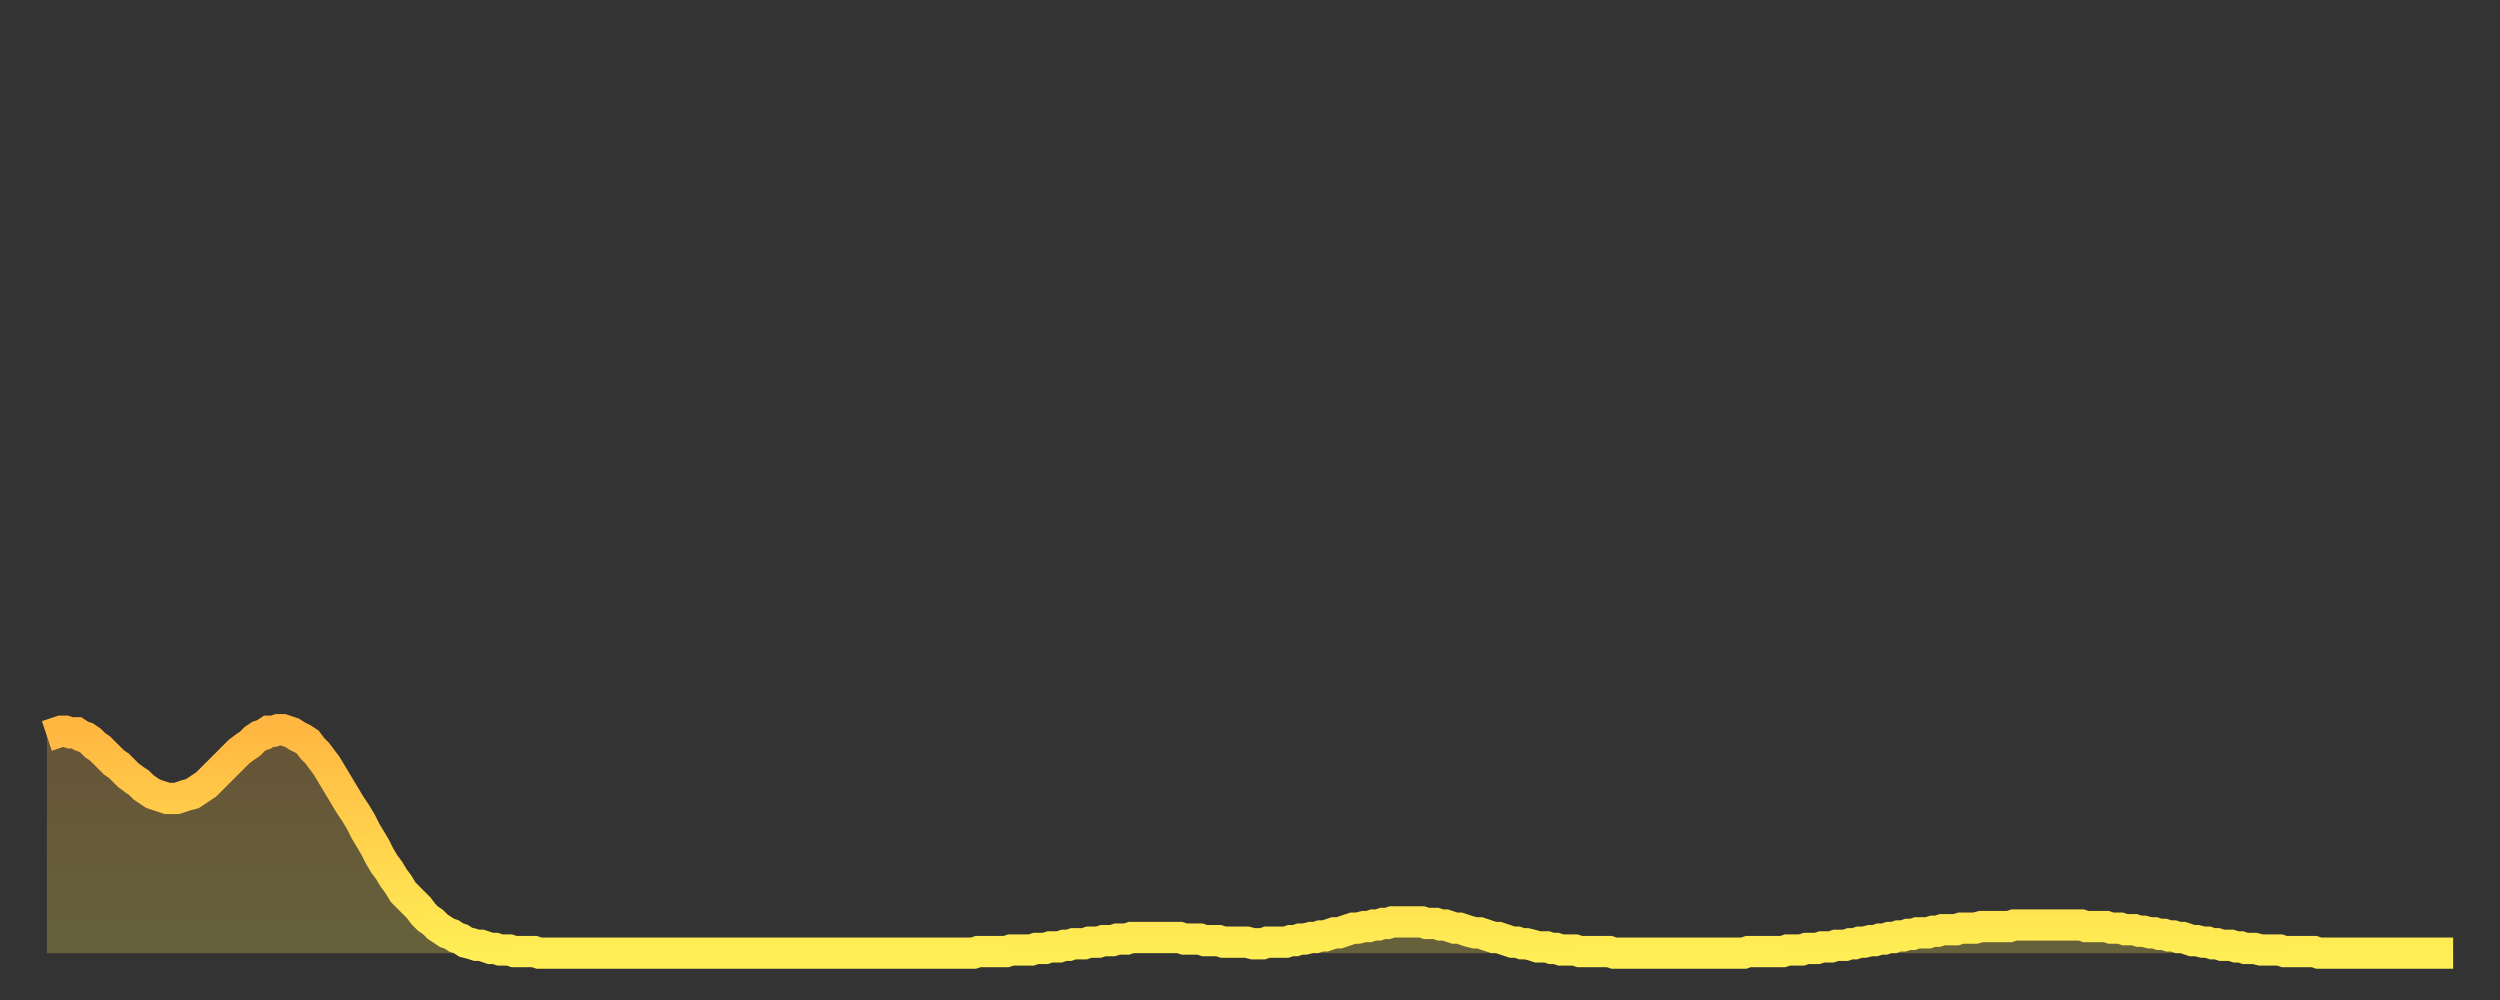 <?xml version="1.0" encoding="utf-8" ?>
<svg baseProfile="full" height="64" version="1.1" width="160" xmlns="http://www.w3.org/2000/svg" xmlns:ev="http://www.w3.org/2001/xml-events" xmlns:xlink="http://www.w3.org/1999/xlink"><rect width="100%" height="100%" fill="#333333" stroke="none"/><defs><linearGradient id="id196786" x1="0" x2="0" y1="0" y2="1"><stop offset="0%" stop-color="#ffb742" /><stop offset="50%" stop-color="#ffd34c" /><stop offset="100%" stop-color="#ffee55" /></linearGradient></defs><g transform="translate(3,3)"><g><path d="M 0.0 44.1 L 0.3 44.0 0.6 43.9 0.9 43.8 1.2 43.8 1.5 43.9 1.9 43.9 2.2 44.1 2.5 44.2 2.8 44.4 3.1 44.7 3.4 44.9 3.7 45.2 4.0 45.5 4.3 45.8 4.6 46.0 4.9 46.3 5.2 46.6 5.6 46.9 5.9 47.1 6.2 47.4 6.5 47.6 6.8 47.8 7.1 47.9 7.4 48.0 7.7 48.1 8.0 48.1 8.3 48.1 8.6 48.0 8.9 47.9 9.3 47.8 9.6 47.6 9.9 47.4 10.2 47.2 10.5 46.9 10.8 46.6 11.1 46.3 11.4 46.0 11.7 45.7 12.0 45.4 12.3 45.1 12.7 44.8 13.0 44.6 13.3 44.3 13.6 44.1 13.9 44.0 14.2 43.8 14.5 43.8 14.8 43.7 15.1 43.7 15.4 43.8 15.7 43.9 16.0 44.1 16.4 44.3 16.7 44.5 17.0 44.9 17.3 45.2 17.6 45.6 17.9 46.0 18.2 46.5 18.5 47.0 18.8 47.5 19.1 48.0 19.4 48.5 19.8 49.1 20.1 49.6 20.4 50.2 20.7 50.7 21.0 51.2 21.3 51.8 21.6 52.3 21.9 52.7 22.2 53.2 22.5 53.6 22.8 54.1 23.1 54.4 23.5 54.8 23.8 55.1 24.1 55.5 24.4 55.8 24.7 56.0 25.0 56.3 25.3 56.5 25.6 56.7 25.9 56.8 26.2 57.0 26.5 57.1 26.8 57.3 27.2 57.4 27.5 57.5 27.8 57.5 28.1 57.6 28.4 57.7 28.7 57.7 29.0 57.8 29.3 57.8 29.6 57.8 29.9 57.9 30.2 57.9 30.6 57.9 30.9 57.9 31.2 57.9 31.5 58.0 31.8 58.0 32.1 58.0 32.4 58.0 32.7 58.0 33.0 58.0 33.3 58.0 33.6 58.0 33.9 58.0 34.3 58.0 34.6 58.0 34.9 58.0 35.2 58.0 35.5 58.0 35.8 58.0 36.1 58.0 36.4 58.0 36.7 58.0 37.0 58.0 37.3 58.0 37.7 58.0 38.0 58.0 38.3 58.0 38.6 58.0 38.9 58.0 39.2 58.0 39.5 58.0 39.8 58.0 40.1 58.0 40.4 58.0 40.7 58.0 41.0 58.0 41.4 58.0 41.7 58.0 42.0 58.0 42.3 58.0 42.6 58.0 42.9 58.0 43.2 58.0 43.5 58.0 43.8 58.0 44.1 58.0 44.4 58.0 44.7 58.0 45.1 58.0 45.4 58.0 45.7 58.0 46.0 58.0 46.3 58.0 46.6 58.0 46.9 58.0 47.2 58.0 47.5 58.0 47.8 58.0 48.1 58.0 48.5 58.0 48.8 58.0 49.1 58.0 49.4 58.0 49.7 58.0 50.0 58.0 50.3 58.0 50.6 58.0 50.9 58.0 51.2 58.0 51.5 58.0 51.8 58.0 52.2 58.0 52.5 58.0 52.8 58.0 53.1 58.0 53.4 58.0 53.7 58.0 54.0 58.0 54.3 58.0 54.6 58.0 54.9 58.0 55.2 58.0 55.6 58.0 55.9 58.0 56.2 58.0 56.5 58.0 56.8 58.0 57.1 58.0 57.4 58.0 57.7 58.0 58.0 58.0 58.3 58.0 58.6 58.0 58.9 58.0 59.3 58.0 59.6 57.9 59.9 57.9 60.2 57.9 60.5 57.9 60.8 57.9 61.1 57.9 61.4 57.9 61.7 57.8 62.0 57.8 62.3 57.8 62.6 57.8 63.0 57.8 63.3 57.7 63.6 57.7 63.9 57.7 64.2 57.6 64.5 57.6 64.8 57.6 65.1 57.5 65.4 57.5 65.7 57.4 66.0 57.4 66.4 57.4 66.7 57.3 67.0 57.3 67.3 57.3 67.6 57.2 67.9 57.2 68.2 57.2 68.5 57.1 68.8 57.1 69.1 57.1 69.4 57.0 69.7 57.0 70.1 57.0 70.4 57.0 70.7 57.0 71.0 57.0 71.3 57.0 71.6 57.0 71.9 57.0 72.2 57.0 72.5 57.0 72.8 57.1 73.1 57.1 73.5 57.1 73.8 57.1 74.1 57.2 74.4 57.2 74.7 57.2 75.0 57.2 75.3 57.3 75.6 57.3 75.9 57.3 76.2 57.3 76.5 57.3 76.8 57.3 77.2 57.4 77.5 57.4 77.8 57.4 78.1 57.3 78.4 57.3 78.7 57.3 79.0 57.3 79.3 57.3 79.6 57.2 79.9 57.2 80.2 57.1 80.5 57.1 80.9 57.0 81.2 57.0 81.5 56.9 81.8 56.9 82.1 56.8 82.4 56.7 82.7 56.7 83.0 56.6 83.3 56.5 83.6 56.4 83.9 56.4 84.3 56.3 84.6 56.3 84.9 56.2 85.2 56.2 85.5 56.1 85.8 56.1 86.1 56.0 86.4 56.0 86.7 56.0 87.0 56.0 87.3 56.0 87.6 56.0 88.0 56.0 88.3 56.1 88.6 56.1 88.9 56.1 89.2 56.2 89.5 56.2 89.8 56.3 90.1 56.4 90.4 56.4 90.7 56.5 91.0 56.6 91.4 56.7 91.7 56.7 92.0 56.8 92.3 56.9 92.6 57.0 92.9 57.0 93.2 57.1 93.5 57.2 93.8 57.3 94.1 57.3 94.4 57.4 94.7 57.4 95.1 57.5 95.4 57.6 95.7 57.6 96.0 57.6 96.3 57.7 96.6 57.7 96.9 57.8 97.2 57.8 97.5 57.8 97.8 57.8 98.1 57.9 98.4 57.9 98.8 57.9 99.1 57.9 99.4 57.9 99.7 57.9 100.0 57.9 100.3 58.0 100.6 58.0 100.9 58.0 101.2 58.0 101.5 58.0 101.8 58.0 102.2 58.0 102.5 58.0 102.8 58.0 103.1 58.0 103.4 58.0 103.7 58.0 104.0 58.0 104.3 58.0 104.6 58.0 104.9 58.0 105.2 58.0 105.5 58.0 105.9 58.0 106.2 58.0 106.5 58.0 106.8 58.0 107.1 58.0 107.4 58.0 107.7 58.0 108.0 58.0 108.3 58.0 108.6 58.0 108.9 57.9 109.3 57.9 109.6 57.9 109.9 57.9 110.2 57.9 110.5 57.9 110.8 57.9 111.1 57.9 111.4 57.8 111.7 57.8 112.0 57.8 112.3 57.8 112.6 57.7 113.0 57.7 113.3 57.7 113.6 57.6 113.9 57.6 114.2 57.6 114.5 57.5 114.8 57.5 115.1 57.5 115.4 57.4 115.7 57.4 116.0 57.3 116.3 57.3 116.7 57.2 117.0 57.2 117.3 57.1 117.6 57.1 117.9 57.0 118.2 57.0 118.5 56.9 118.8 56.9 119.1 56.8 119.4 56.8 119.7 56.7 120.1 56.7 120.4 56.7 120.7 56.6 121.0 56.6 121.3 56.5 121.6 56.5 121.9 56.5 122.2 56.5 122.5 56.4 122.8 56.4 123.1 56.4 123.4 56.4 123.8 56.3 124.1 56.3 124.4 56.3 124.7 56.3 125.0 56.3 125.3 56.3 125.6 56.3 125.9 56.2 126.2 56.2 126.5 56.2 126.8 56.2 127.2 56.2 127.5 56.2 127.8 56.2 128.1 56.2 128.4 56.2 128.7 56.2 129.0 56.2 129.3 56.2 129.6 56.2 129.9 56.2 130.2 56.2 130.5 56.3 130.9 56.3 131.2 56.3 131.5 56.3 131.8 56.3 132.1 56.4 132.4 56.4 132.7 56.4 133.0 56.5 133.3 56.5 133.6 56.5 133.9 56.6 134.2 56.6 134.6 56.7 134.9 56.7 135.2 56.8 135.5 56.8 135.8 56.9 136.1 56.9 136.4 57.0 136.7 57.0 137.0 57.1 137.3 57.2 137.6 57.2 138.0 57.3 138.3 57.3 138.6 57.4 138.9 57.4 139.2 57.5 139.5 57.5 139.8 57.5 140.1 57.6 140.4 57.6 140.7 57.7 141.0 57.7 141.3 57.7 141.7 57.8 142.0 57.8 142.3 57.8 142.6 57.8 142.9 57.8 143.2 57.9 143.5 57.9 143.8 57.9 144.1 57.9 144.4 57.9 144.7 57.9 145.1 57.9 145.4 58.0 145.7 58.0 146.0 58.0 146.3 58.0 146.6 58.0 146.9 58.0 147.2 58.0 147.5 58.0 147.8 58.0 148.1 58.0 148.4 58.0 148.8 58.0 149.1 58.0 149.4 58.0 149.7 58.0 150.0 58.0 150.3 58.0 150.6 58.0 150.9 58.0 151.2 58.0 151.5 58.0 151.8 58.0 152.1 58.0 152.5 58.0 152.8 58.0 153.1 58.0 153.4 58.0 153.7 58.0 154.0 58.0" fill="none" id="graph-curve" opacity="1" stroke="url(#id196786)" stroke-width="2" /><path d="M 0 58 L 0.0 44.1 0.3 44.0 0.6 43.9 0.9 43.8 1.2 43.8 1.5 43.9 1.9 43.9 2.2 44.1 2.5 44.2 2.8 44.4 3.1 44.7 3.4 44.9 3.7 45.2 4.0 45.5 4.3 45.8 4.6 46.0 4.9 46.3 5.2 46.6 5.6 46.9 5.9 47.1 6.2 47.4 6.5 47.6 6.8 47.8 7.1 47.9 7.4 48.0 7.7 48.1 8.0 48.1 8.3 48.1 8.6 48.0 8.9 47.9 9.3 47.8 9.6 47.6 9.9 47.4 10.2 47.2 10.5 46.9 10.8 46.6 11.1 46.3 11.4 46.0 11.7 45.7 12.0 45.4 12.3 45.1 12.7 44.8 13.0 44.6 13.3 44.3 13.6 44.1 13.9 44.0 14.2 43.8 14.5 43.8 14.8 43.7 15.1 43.7 15.4 43.8 15.7 43.9 16.0 44.1 16.4 44.3 16.7 44.5 17.0 44.9 17.3 45.2 17.6 45.6 17.9 46.0 18.2 46.5 18.5 47.0 18.8 47.5 19.1 48.0 19.4 48.5 19.8 49.1 20.1 49.6 20.4 50.2 20.7 50.7 21.0 51.2 21.3 51.8 21.6 52.3 21.9 52.7 22.2 53.2 22.5 53.6 22.8 54.1 23.1 54.4 23.5 54.8 23.8 55.1 24.1 55.5 24.4 55.8 24.7 56.0 25.0 56.3 25.3 56.5 25.6 56.7 25.9 56.8 26.2 57.0 26.5 57.1 26.8 57.3 27.2 57.4 27.5 57.5 27.8 57.5 28.1 57.6 28.4 57.7 28.7 57.7 29.0 57.8 29.3 57.8 29.6 57.8 29.9 57.9 30.2 57.9 30.6 57.9 30.9 57.9 31.2 57.9 31.5 58.0 31.8 58.0 32.1 58.0 32.4 58.0 32.7 58.0 33.0 58.0 33.3 58.0 33.6 58.0 33.9 58.0 34.3 58.0 34.6 58.0 34.9 58.0 35.2 58.0 35.5 58.0 35.8 58.0 36.1 58.0 36.4 58.0 36.7 58.0 37.0 58.0 37.3 58.0 37.7 58.0 38.0 58.0 38.3 58.0 38.6 58.0 38.9 58.0 39.2 58.0 39.5 58.0 39.8 58.0 40.1 58.0 40.4 58.0 40.7 58.0 41.0 58.0 41.4 58.0 41.7 58.0 42.0 58.0 42.3 58.0 42.6 58.0 42.9 58.0 43.2 58.0 43.5 58.0 43.8 58.0 44.1 58.0 44.4 58.0 44.7 58.0 45.1 58.0 45.4 58.0 45.7 58.0 46.0 58.0 46.3 58.0 46.6 58.0 46.9 58.0 47.2 58.0 47.5 58.0 47.8 58.0 48.1 58.0 48.5 58.0 48.8 58.0 49.1 58.0 49.4 58.0 49.7 58.0 50.0 58.0 50.3 58.0 50.6 58.0 50.9 58.0 51.2 58.0 51.5 58.0 51.8 58.0 52.2 58.0 52.5 58.0 52.8 58.0 53.1 58.0 53.4 58.0 53.7 58.0 54.0 58.0 54.3 58.0 54.6 58.0 54.9 58.0 55.2 58.0 55.6 58.0 55.9 58.0 56.2 58.0 56.5 58.0 56.8 58.0 57.1 58.0 57.4 58.0 57.7 58.0 58.0 58.0 58.3 58.0 58.6 58.0 58.9 58.0 59.3 58.0 59.6 57.9 59.9 57.9 60.2 57.9 60.5 57.9 60.8 57.9 61.1 57.9 61.4 57.9 61.7 57.8 62.0 57.8 62.3 57.8 62.6 57.8 63.0 57.8 63.3 57.7 63.6 57.7 63.9 57.7 64.2 57.6 64.5 57.6 64.8 57.6 65.1 57.5 65.4 57.5 65.7 57.4 66.0 57.4 66.4 57.4 66.7 57.3 67.0 57.3 67.3 57.3 67.6 57.2 67.9 57.2 68.2 57.2 68.5 57.1 68.8 57.1 69.1 57.1 69.4 57.0 69.7 57.0 70.1 57.0 70.4 57.0 70.7 57.0 71.0 57.0 71.3 57.0 71.6 57.0 71.9 57.0 72.2 57.0 72.5 57.0 72.8 57.1 73.1 57.1 73.5 57.1 73.8 57.1 74.1 57.2 74.4 57.2 74.7 57.2 75.0 57.2 75.3 57.3 75.6 57.3 75.9 57.3 76.2 57.3 76.5 57.3 76.8 57.3 77.2 57.4 77.5 57.4 77.8 57.4 78.1 57.3 78.4 57.3 78.7 57.3 79.0 57.3 79.3 57.3 79.6 57.2 79.9 57.2 80.2 57.1 80.5 57.1 80.9 57.0 81.2 57.0 81.5 56.9 81.8 56.9 82.1 56.8 82.4 56.7 82.7 56.7 83.0 56.6 83.3 56.5 83.6 56.4 83.9 56.4 84.3 56.3 84.6 56.3 84.9 56.2 85.2 56.2 85.5 56.1 85.8 56.1 86.1 56.0 86.4 56.0 86.7 56.0 87.0 56.0 87.3 56.0 87.6 56.0 88.0 56.0 88.3 56.1 88.6 56.1 88.9 56.1 89.2 56.2 89.5 56.2 89.8 56.3 90.1 56.4 90.4 56.4 90.7 56.5 91.0 56.6 91.4 56.7 91.7 56.7 92.0 56.8 92.3 56.9 92.6 57.0 92.9 57.0 93.2 57.1 93.5 57.2 93.8 57.3 94.1 57.3 94.4 57.4 94.7 57.4 95.1 57.5 95.4 57.6 95.7 57.6 96.0 57.6 96.3 57.7 96.6 57.7 96.9 57.8 97.2 57.8 97.5 57.8 97.8 57.8 98.1 57.9 98.4 57.9 98.8 57.9 99.1 57.9 99.4 57.9 99.7 57.9 100.0 57.9 100.3 58.0 100.6 58.0 100.9 58.0 101.2 58.0 101.5 58.0 101.8 58.0 102.2 58.0 102.5 58.0 102.8 58.0 103.1 58.0 103.4 58.0 103.7 58.0 104.0 58.0 104.3 58.0 104.6 58.0 104.9 58.0 105.2 58.0 105.5 58.0 105.9 58.0 106.2 58.0 106.5 58.0 106.8 58.0 107.1 58.0 107.4 58.0 107.7 58.0 108.0 58.0 108.3 58.0 108.6 58.0 108.9 57.9 109.3 57.9 109.6 57.9 109.9 57.9 110.2 57.9 110.5 57.9 110.8 57.9 111.1 57.9 111.4 57.8 111.7 57.8 112.0 57.8 112.3 57.8 112.6 57.7 113.0 57.7 113.3 57.7 113.6 57.6 113.9 57.6 114.2 57.6 114.5 57.5 114.8 57.5 115.1 57.5 115.4 57.4 115.7 57.4 116.0 57.3 116.3 57.3 116.7 57.2 117.0 57.2 117.3 57.1 117.6 57.1 117.9 57.0 118.2 57.0 118.5 56.9 118.8 56.9 119.1 56.8 119.4 56.8 119.7 56.7 120.1 56.7 120.4 56.7 120.7 56.6 121.0 56.6 121.3 56.5 121.6 56.5 121.9 56.5 122.2 56.5 122.5 56.4 122.8 56.4 123.1 56.4 123.4 56.4 123.8 56.3 124.1 56.3 124.4 56.3 124.7 56.3 125.0 56.3 125.3 56.3 125.6 56.3 125.9 56.2 126.2 56.2 126.5 56.2 126.8 56.2 127.2 56.2 127.5 56.2 127.8 56.2 128.1 56.2 128.4 56.2 128.7 56.2 129.0 56.2 129.3 56.2 129.6 56.2 129.9 56.2 130.2 56.2 130.5 56.3 130.9 56.3 131.2 56.3 131.5 56.3 131.8 56.3 132.1 56.4 132.4 56.4 132.7 56.4 133.0 56.5 133.3 56.5 133.6 56.5 133.9 56.6 134.2 56.6 134.6 56.7 134.9 56.7 135.2 56.8 135.5 56.8 135.8 56.9 136.1 56.9 136.4 57.0 136.7 57.0 137.0 57.1 137.3 57.2 137.6 57.2 138.0 57.3 138.3 57.3 138.6 57.4 138.9 57.4 139.2 57.5 139.5 57.5 139.8 57.5 140.1 57.6 140.4 57.6 140.7 57.7 141.0 57.7 141.3 57.7 141.7 57.8 142.0 57.8 142.3 57.8 142.6 57.8 142.9 57.8 143.2 57.9 143.5 57.9 143.8 57.9 144.1 57.9 144.4 57.9 144.7 57.9 145.1 57.9 145.4 58.0 145.7 58.0 146.0 58.0 146.3 58.0 146.6 58.0 146.9 58.0 147.2 58.0 147.5 58.0 147.8 58.0 148.1 58.0 148.4 58.0 148.8 58.0 149.1 58.0 149.4 58.0 149.7 58.0 150.0 58.0 150.3 58.0 150.6 58.0 150.9 58.0 151.2 58.0 151.5 58.0 151.8 58.0 152.1 58.0 152.5 58.0 152.8 58.0 153.1 58.0 153.4 58.0 153.7 58.0 154.0 58.0 154 58" fill="url(#id196786)" fill-opacity=".25" id="graph-shadow" /></g></g></svg>